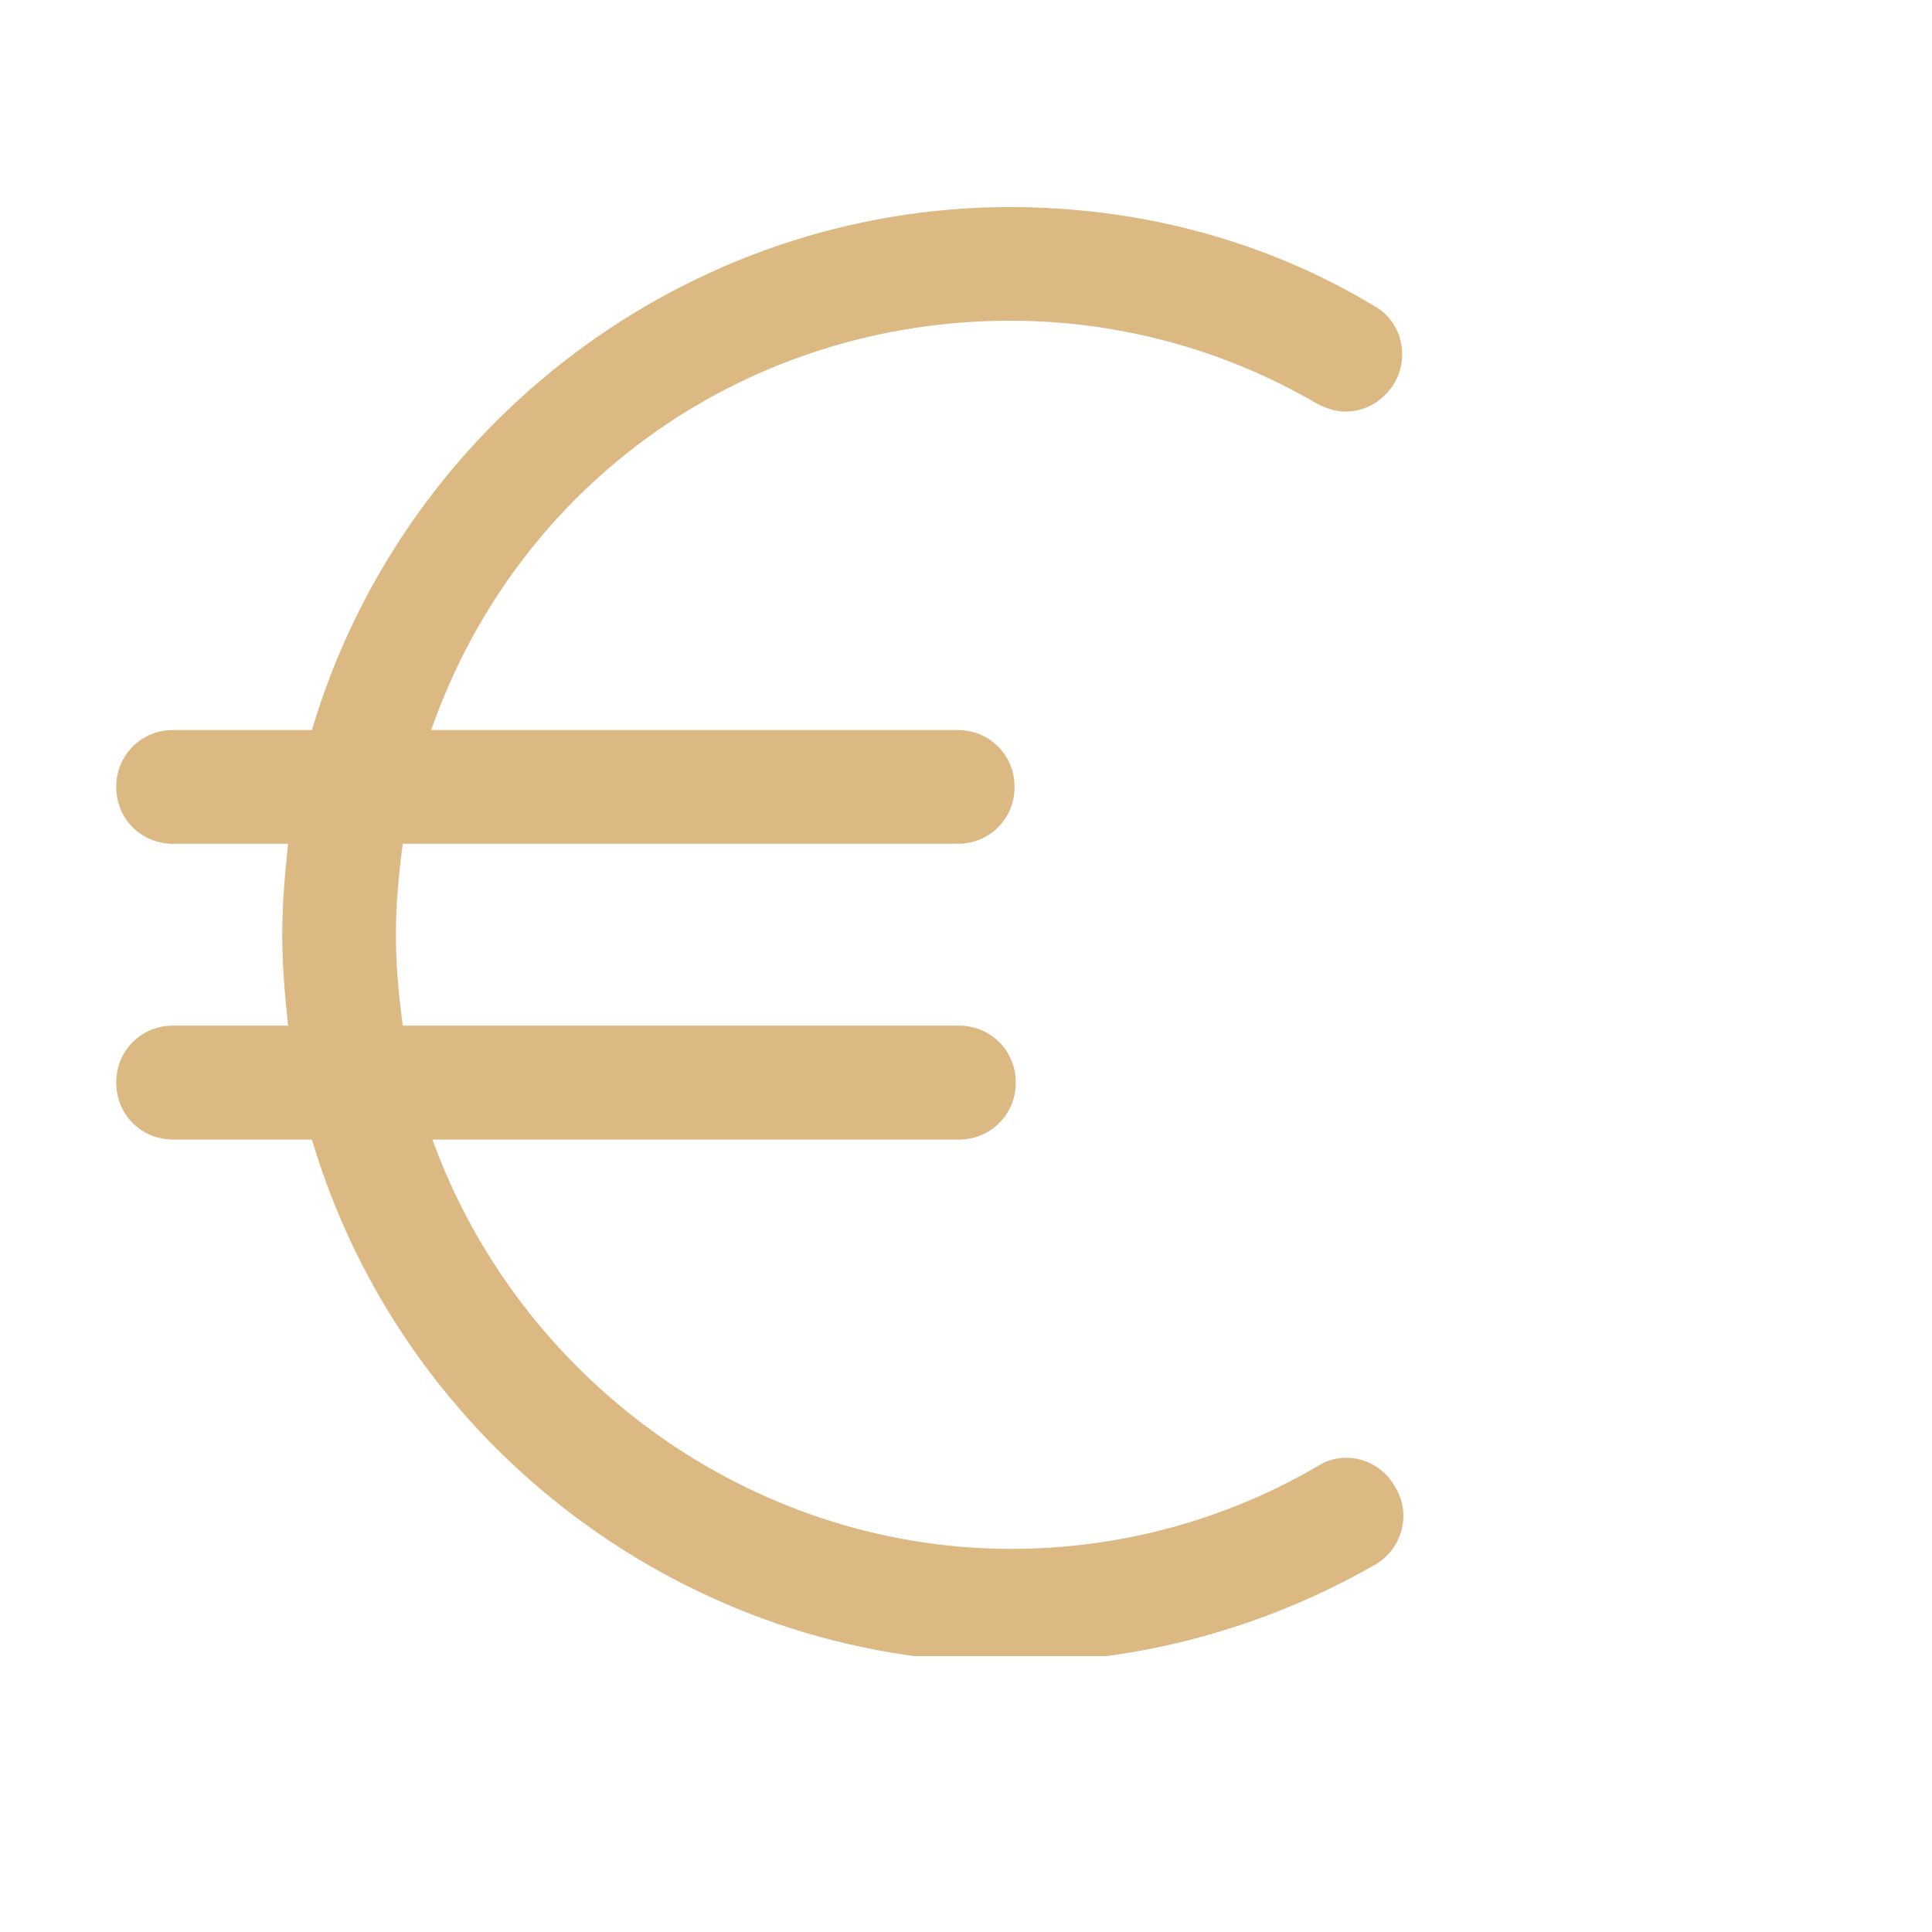 <svg xmlns="http://www.w3.org/2000/svg" xmlns:xlink="http://www.w3.org/1999/xlink" width="40" zoomAndPan="magnify" viewBox="0 0 30 30" height="40" preserveAspectRatio="xMidYMid meet" version="1.0"><defs><clipPath id="5655e81df7"><path d="M 1.789 3.215 L 22 3.215 L 22 25.715 L 1.789 25.715 Z M 1.789 3.215 " clip-rule="nonzero"/></clipPath></defs><g clip-path="url(#5655e81df7)"><path fill="#dcb883" d="M 20.91 22.637 C 20.75 22.637 20.609 22.672 20.469 22.762 C 19.02 23.609 17.379 24.051 15.703 24.051 C 11.641 24.051 8.055 21.402 6.715 17.695 L 14.891 17.695 C 15.383 17.695 15.773 17.305 15.773 16.809 C 15.773 16.316 15.383 15.926 14.891 15.926 L 6.254 15.926 C 6.184 15.398 6.148 14.973 6.148 14.516 C 6.148 14.055 6.184 13.633 6.254 13.102 L 14.871 13.102 C 15.367 13.102 15.754 12.715 15.754 12.219 C 15.754 11.727 15.367 11.336 14.871 11.336 L 6.695 11.336 C 8.055 7.453 11.641 4.98 15.684 4.98 C 17.359 4.98 19.004 5.422 20.453 6.27 C 20.594 6.34 20.734 6.391 20.895 6.391 C 21.211 6.391 21.492 6.215 21.652 5.949 C 21.898 5.527 21.758 4.98 21.336 4.75 C 19.641 3.727 17.68 3.215 15.684 3.215 C 10.688 3.215 6.254 6.57 4.844 11.336 L 2.688 11.336 C 2.191 11.336 1.805 11.727 1.805 12.219 C 1.805 12.715 2.191 13.102 2.688 13.102 L 4.473 13.102 C 4.418 13.633 4.383 14.055 4.383 14.516 C 4.383 14.973 4.418 15.398 4.473 15.926 L 2.688 15.926 C 2.191 15.926 1.805 16.316 1.805 16.809 C 1.805 17.305 2.191 17.695 2.688 17.695 L 4.844 17.695 C 6.254 22.461 10.688 25.816 15.684 25.816 C 17.68 25.816 19.621 25.285 21.352 24.297 C 21.777 24.051 21.918 23.504 21.668 23.098 C 21.512 22.812 21.227 22.637 20.91 22.637 Z M 20.91 22.637 " fill-opacity="1" fill-rule="nonzero"/></g></svg>